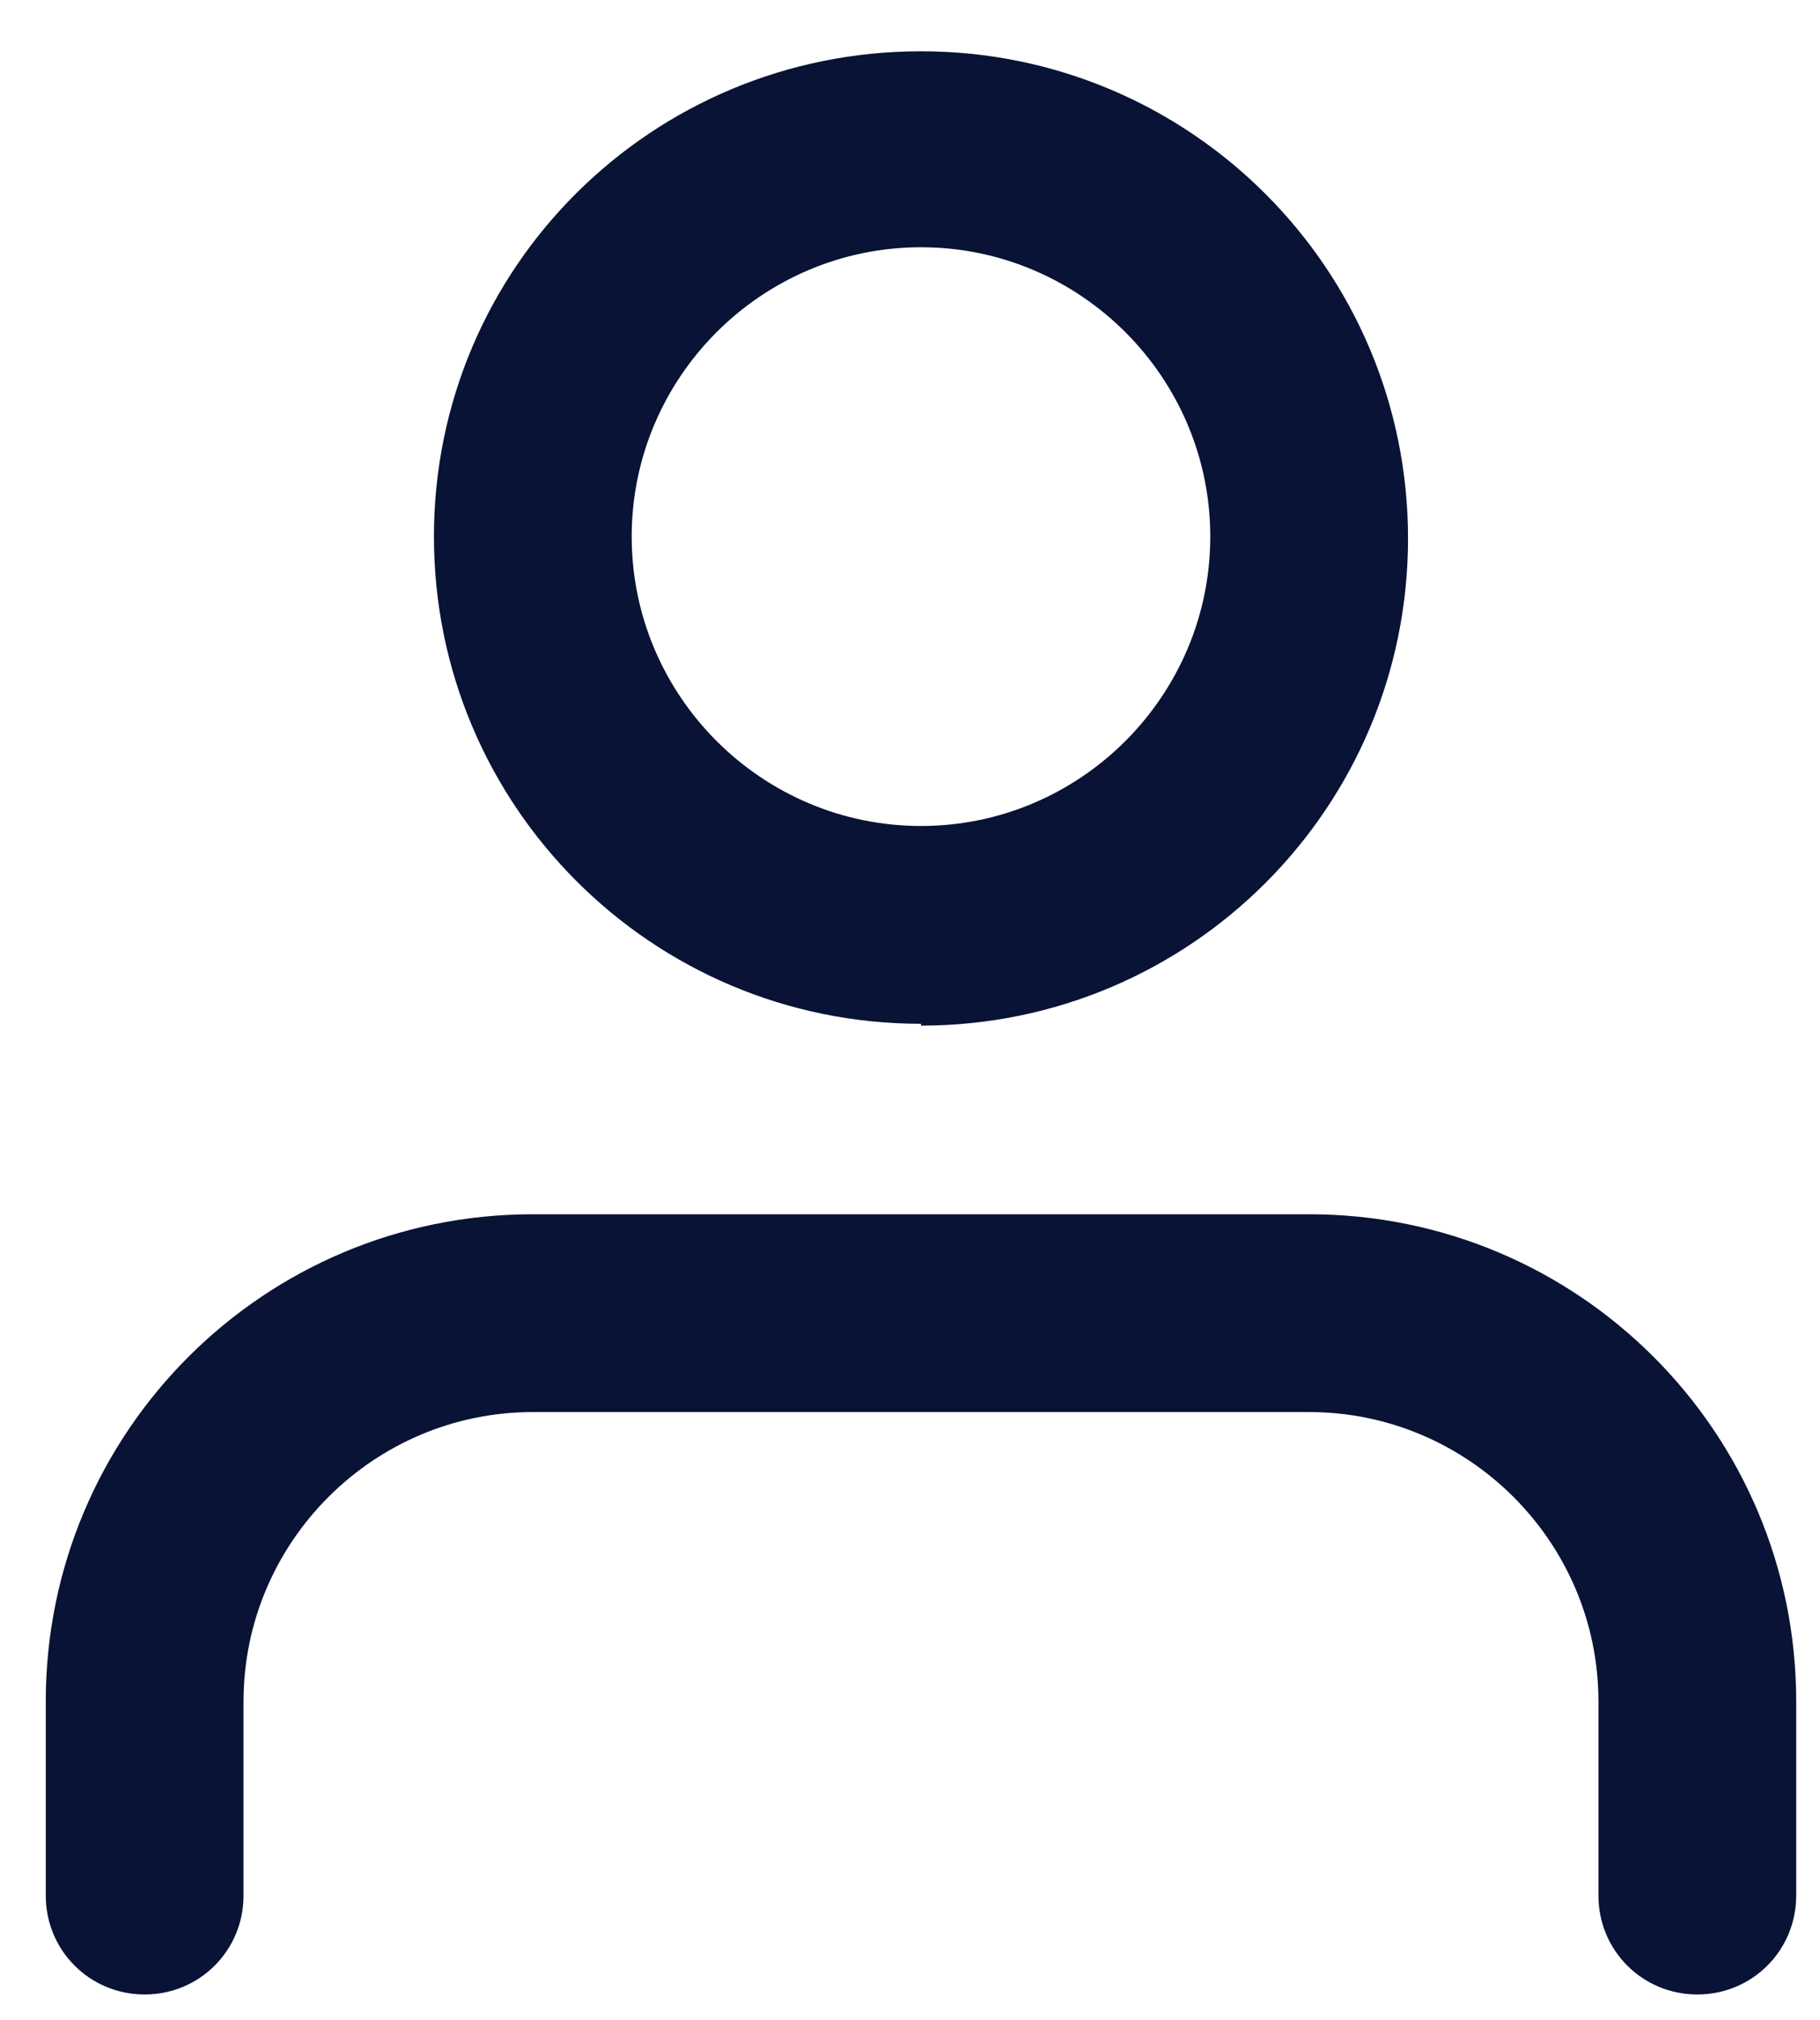 <?xml version="1.0" encoding="UTF-8"?>
<svg xmlns="http://www.w3.org/2000/svg" id="Calque_1" version="1.1" viewBox="0 0 99.4 110.3">
  <!-- Generator: Adobe Illustrator 29.0.1, SVG Export Plug-In . SVG Version: 2.1.0 Build 192)  -->
  <defs>
    <style>
      .st0 {
        fill: #081335;
      }
    </style>
  </defs>
  <g id="Icon_feather-user">
    <g id="Tracé_14634">
      <path class="st0" d="M92.7,108.9c-3,0-5.4-2.4-5.4-5.4v-10.6c0-8.7-7.1-15.8-15.8-15.8H29.1c-8.7,0-15.8,7.1-15.8,15.8v10.6c0,3-2.4,5.4-5.4,5.4s-5.4-2.4-5.4-5.4v-10.6c0-14.7,11.9-26.6,26.6-26.6h42.4c14.7,0,26.6,11.9,26.6,26.6v10.6c0,3-2.4,5.4-5.4,5.4Z"></path>
    </g>
    <g id="Tracé_14635">
      <path class="st0" d="M50.3,55.9c-14.7,0-26.6-11.9-26.6-26.6S35.6,2.8,50.3,2.8s26.6,11.9,26.6,26.6-11.9,26.6-26.6,26.6h0ZM50.3,13.5c-8.7,0-15.8,7.1-15.8,15.8s7.1,15.8,15.8,15.8,15.8-7.1,15.8-15.8-7.1-15.8-15.8-15.8Z"></path>
    </g>
  </g>
</svg>
